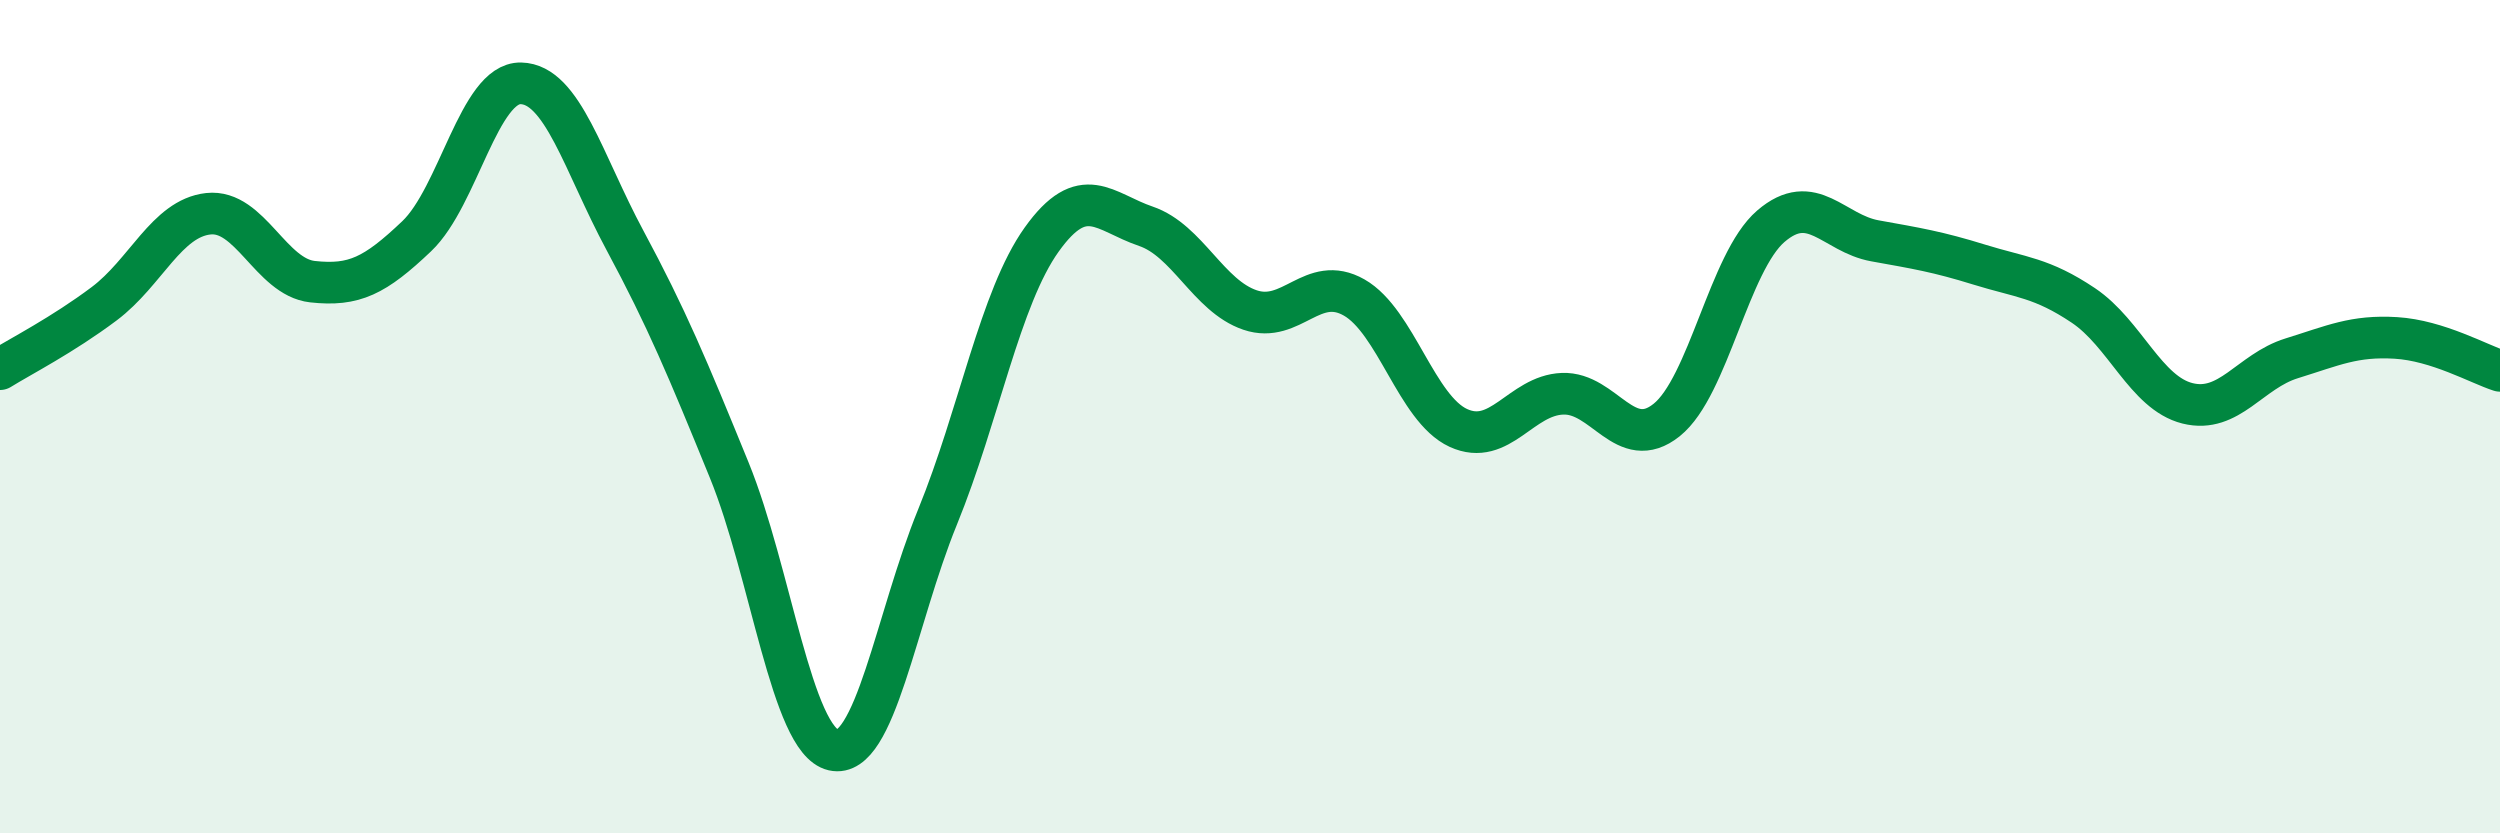 
    <svg width="60" height="20" viewBox="0 0 60 20" xmlns="http://www.w3.org/2000/svg">
      <path
        d="M 0,8.86 C 0.5,8.55 1.5,8.04 2.5,7.29 C 3.5,6.54 4,5.24 5,5.13 C 6,5.02 6.5,6.65 7.5,6.76 C 8.5,6.87 9,6.62 10,5.67 C 11,4.72 11.5,1.98 12.5,2 C 13.5,2.02 14,3.91 15,5.77 C 16,7.63 16.5,8.83 17.5,11.28 C 18.5,13.73 19,17.77 20,18 C 21,18.23 21.5,14.86 22.5,12.41 C 23.5,9.96 24,7.15 25,5.75 C 26,4.35 26.5,5.09 27.5,5.43 C 28.5,5.77 29,7.1 30,7.44 C 31,7.78 31.5,6.57 32.5,7.14 C 33.5,7.71 34,9.81 35,10.27 C 36,10.73 36.5,9.49 37.5,9.45 C 38.5,9.41 39,10.88 40,10.08 C 41,9.28 41.5,6.29 42.5,5.43 C 43.5,4.57 44,5.6 45,5.78 C 46,5.96 46.5,6.04 47.5,6.35 C 48.5,6.66 49,6.66 50,7.33 C 51,8 51.5,9.43 52.5,9.68 C 53.5,9.93 54,8.91 55,8.6 C 56,8.29 56.5,8.05 57.5,8.11 C 58.5,8.17 59.5,8.74 60,8.9L60 20L0 20Z"
        fill="#008740"
        opacity="0.1"
        stroke-linecap="round"
        stroke-linejoin="round"
      />
      <path
        d="M 0,8.86 C 0.5,8.55 1.5,8.04 2.5,7.29 C 3.5,6.54 4,5.24 5,5.13 C 6,5.02 6.5,6.65 7.5,6.76 C 8.5,6.87 9,6.62 10,5.67 C 11,4.72 11.5,1.98 12.5,2 C 13.5,2.02 14,3.91 15,5.77 C 16,7.63 16.5,8.83 17.5,11.28 C 18.5,13.73 19,17.77 20,18 C 21,18.23 21.5,14.86 22.5,12.41 C 23.5,9.96 24,7.15 25,5.75 C 26,4.35 26.5,5.09 27.5,5.43 C 28.5,5.77 29,7.1 30,7.44 C 31,7.78 31.5,6.57 32.5,7.14 C 33.5,7.71 34,9.81 35,10.27 C 36,10.73 36.5,9.49 37.5,9.45 C 38.5,9.41 39,10.88 40,10.08 C 41,9.28 41.5,6.29 42.5,5.43 C 43.5,4.57 44,5.6 45,5.78 C 46,5.96 46.5,6.04 47.5,6.35 C 48.5,6.66 49,6.66 50,7.33 C 51,8 51.5,9.43 52.5,9.68 C 53.5,9.93 54,8.91 55,8.6 C 56,8.29 56.5,8.05 57.5,8.11 C 58.5,8.17 59.5,8.74 60,8.9"
        stroke="#008740"
        stroke-width="1"
        fill="none"
        stroke-linecap="round"
        stroke-linejoin="round"
      />
    </svg>
  